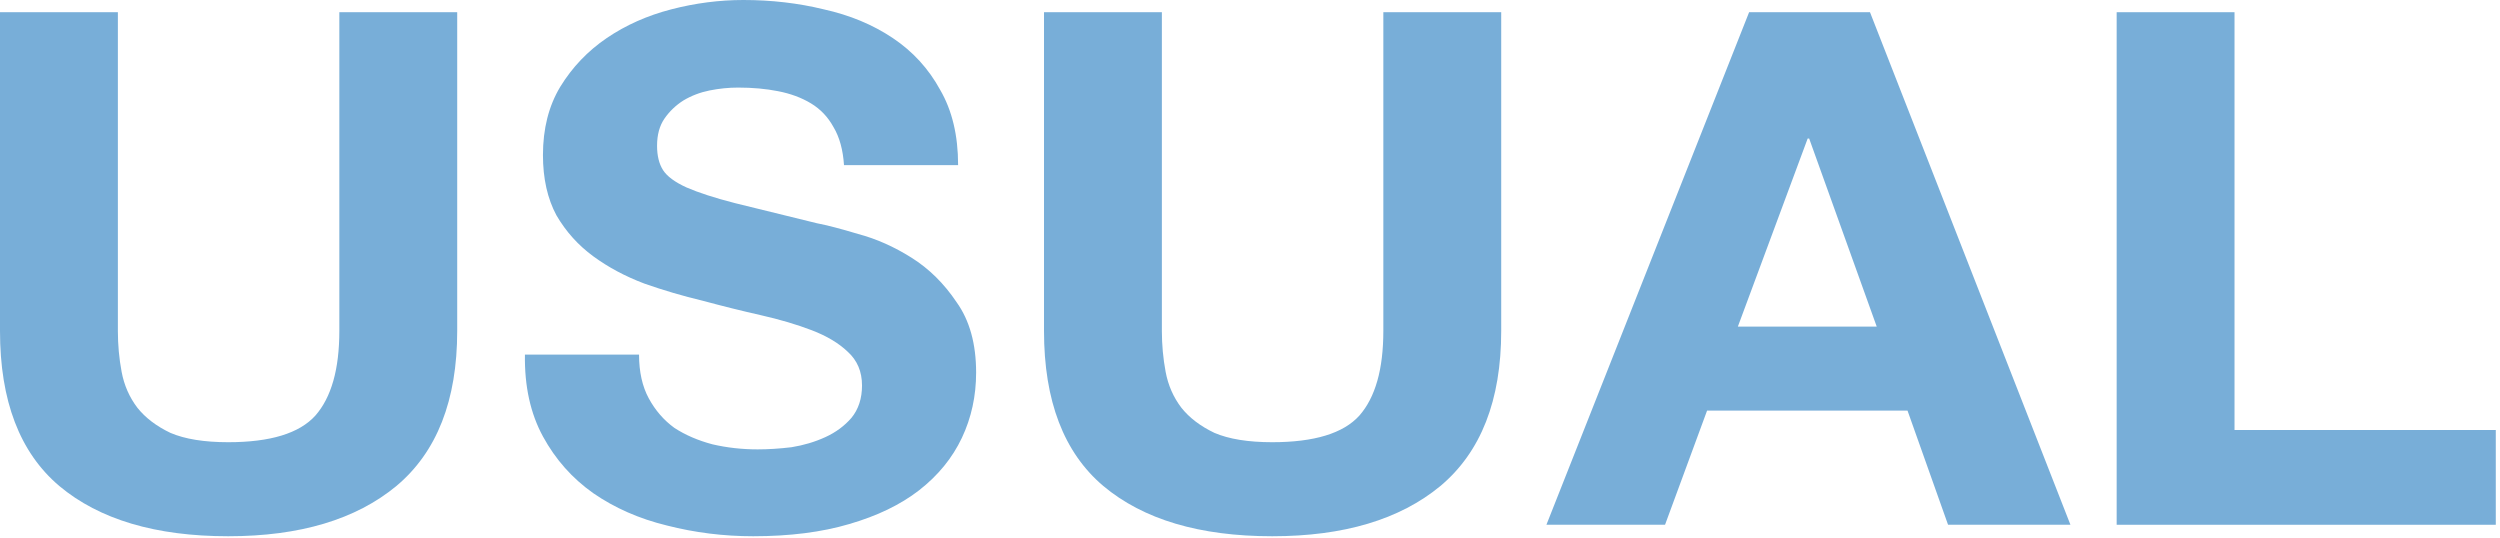 <svg width="223" height="48" viewBox="0 0 223 48" fill="none" xmlns="http://www.w3.org/2000/svg">
<path d="M40.783 29.52V1.089H30.269V29.52C30.269 32.935 29.555 35.453 28.126 37.076C26.697 38.655 24.108 39.445 20.358 39.445C18.215 39.445 16.496 39.167 15.201 38.612C13.951 38.015 12.969 37.268 12.255 36.371C11.541 35.432 11.072 34.365 10.849 33.17C10.625 31.974 10.514 30.758 10.514 29.52V1.089H0V29.52C0 35.752 1.763 40.363 5.29 43.351C8.862 46.339 13.884 47.833 20.358 47.833C26.742 47.833 31.742 46.339 35.358 43.351C38.974 40.32 40.783 35.71 40.783 29.52Z" fill="#78AED8"/>
<path d="M57.003 31.633H46.824C46.779 34.45 47.315 36.883 48.431 38.933C49.547 40.982 51.043 42.668 52.918 43.991C54.837 45.315 57.025 46.275 59.48 46.873C61.98 47.513 64.547 47.833 67.181 47.833C70.441 47.833 73.298 47.471 75.753 46.745C78.253 46.019 80.329 45.016 81.981 43.735C83.678 42.412 84.95 40.854 85.798 39.061C86.646 37.268 87.07 35.325 87.07 33.234C87.07 30.672 86.49 28.581 85.329 26.958C84.213 25.293 82.874 23.97 81.311 22.988C79.749 22.006 78.164 21.302 76.557 20.875C74.994 20.405 73.766 20.085 72.874 19.915C69.882 19.189 67.449 18.591 65.574 18.122C63.744 17.652 62.293 17.182 61.221 16.713C60.195 16.243 59.503 15.731 59.145 15.176C58.788 14.621 58.61 13.895 58.61 12.999C58.61 12.017 58.833 11.206 59.279 10.566C59.726 9.925 60.284 9.392 60.954 8.965C61.668 8.538 62.449 8.239 63.297 8.068C64.146 7.898 64.994 7.812 65.842 7.812C67.137 7.812 68.32 7.919 69.391 8.132C70.507 8.346 71.49 8.709 72.338 9.221C73.186 9.733 73.856 10.438 74.347 11.334C74.883 12.23 75.195 13.362 75.284 14.728H85.463C85.463 12.081 84.928 9.84 83.856 8.004C82.829 6.126 81.423 4.589 79.637 3.394C77.852 2.199 75.798 1.345 73.476 0.832C71.2 0.277 68.811 0 66.311 0C64.168 0 62.025 0.277 59.882 0.832C57.739 1.387 55.819 2.241 54.123 3.394C52.427 4.546 51.043 5.998 49.971 7.748C48.944 9.456 48.431 11.483 48.431 13.831C48.431 15.923 48.833 17.716 49.636 19.21C50.484 20.662 51.578 21.878 52.918 22.86C54.257 23.842 55.775 24.653 57.471 25.293C59.168 25.891 60.909 26.403 62.695 26.83C64.436 27.3 66.155 27.727 67.851 28.111C69.548 28.495 71.066 28.943 72.405 29.456C73.744 29.968 74.816 30.608 75.619 31.377C76.468 32.145 76.892 33.148 76.892 34.386C76.892 35.539 76.579 36.499 75.954 37.268C75.329 37.993 74.548 38.57 73.61 38.997C72.673 39.424 71.668 39.722 70.597 39.893C69.525 40.021 68.521 40.085 67.583 40.085C66.199 40.085 64.86 39.936 63.565 39.637C62.271 39.295 61.132 38.805 60.15 38.164C59.212 37.481 58.453 36.606 57.873 35.539C57.293 34.472 57.003 33.17 57.003 31.633Z" fill="#78AED8"/>
<path d="M133.908 29.52V1.089H123.394V29.52C123.394 32.935 122.68 35.453 121.251 37.076C119.823 38.655 117.233 39.445 113.483 39.445C111.34 39.445 109.621 39.167 108.327 38.612C107.077 38.015 106.094 37.268 105.38 36.371C104.666 35.432 104.197 34.365 103.974 33.17C103.751 31.974 103.639 30.758 103.639 29.52V1.089H93.125V29.52C93.125 35.752 94.889 40.363 98.416 43.351C101.987 46.339 107.01 47.833 113.483 47.833C119.867 47.833 124.867 46.339 128.484 43.351C132.1 40.32 133.908 35.71 133.908 29.52Z" fill="#78AED8"/>
<path d="M155.016 29.135L161.244 12.358H161.378L167.405 29.135H155.016ZM156.021 1.089L137.94 46.809H148.521L152.271 36.627H170.151L173.767 46.809H184.683L166.803 1.089H156.021Z" fill="#78AED8"/>
<path d="M188.806 1.089V46.809H222.624V38.356H199.319V1.089H188.806Z" fill="#78AED8"/>
</svg>
